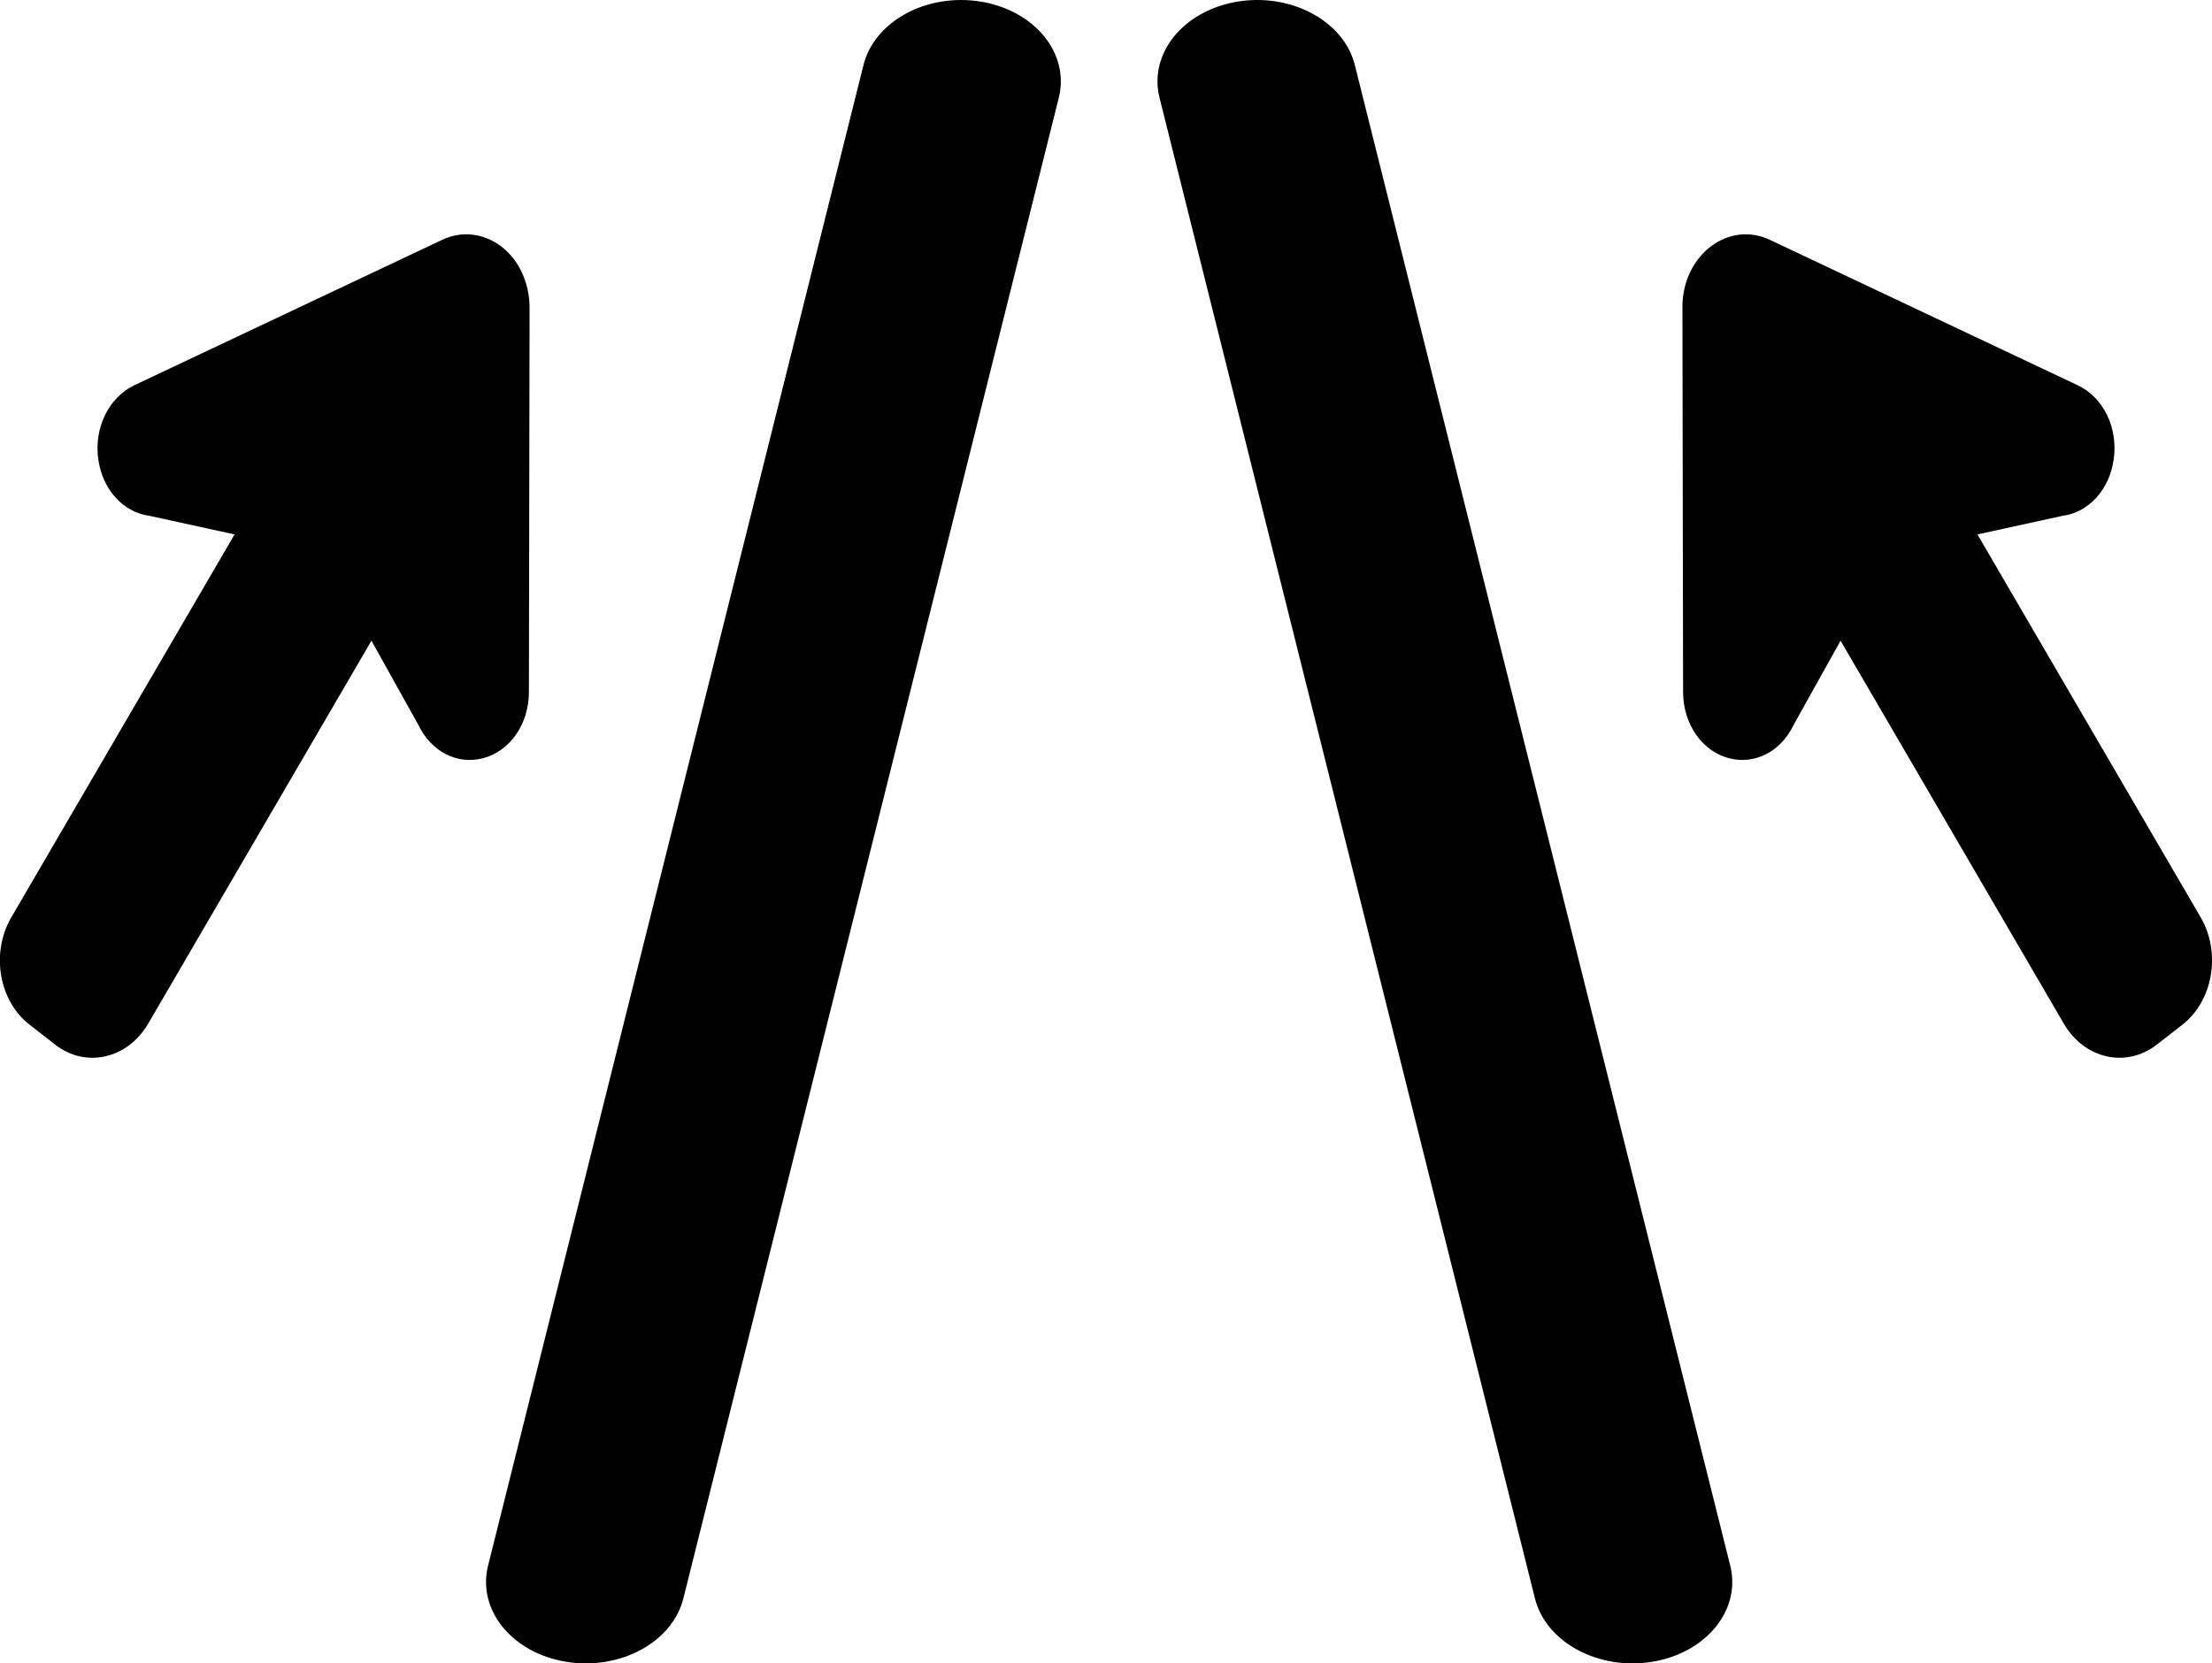 <svg viewBox="0 0 66.58 50.08" xmlns="http://www.w3.org/2000/svg"><path d="m40.78 1.96c-.33-1.33-1.92-2.18-3.54-1.91s-2.67 1.56-2.34 2.89l11.3 45.18c.33 1.33 1.92 2.18 3.54 1.91s2.67-1.56 2.34-2.89z"/><path d="m29.53.05c-1.62-.27-3.21.58-3.54 1.91l-11.3 45.18c-.33 1.33.72 2.62 2.34 2.89s3.21-.58 3.54-1.91l11.3-45.18c.33-1.33-.72-2.62-2.34-2.89z"/><path d="m66.24 27.62-6.72-11.53 2.56-.56c.78-.1 1.41-.78 1.54-1.69.14-.95-.3-1.87-1.08-2.24l-9.27-4.38c-.59-.28-1.26-.2-1.79.21s-.85 1.1-.84 1.84l.02 11.56c0 .97.57 1.79 1.39 2 .78.2 1.56-.21 1.94-1.01l1.41-2.53 6.72 11.53c.62 1.06 1.87 1.35 2.8.63l.77-.6c.92-.72 1.17-2.16.55-3.23z"/><path d="m15.92 20.83.02-11.56c0-.74-.31-1.43-.84-1.84s-1.2-.49-1.79-.21l-9.27 4.38c-.77.37-1.22 1.29-1.08 2.24.13.91.76 1.59 1.54 1.69l2.56.56-6.72 11.53c-.62 1.06-.38 2.51.55 3.23l.77.6c.92.72 2.18.43 2.8-.63l6.72-11.53 1.41 2.53c.38.8 1.16 1.21 1.94 1.01.82-.21 1.39-1.03 1.39-2z"/></svg>